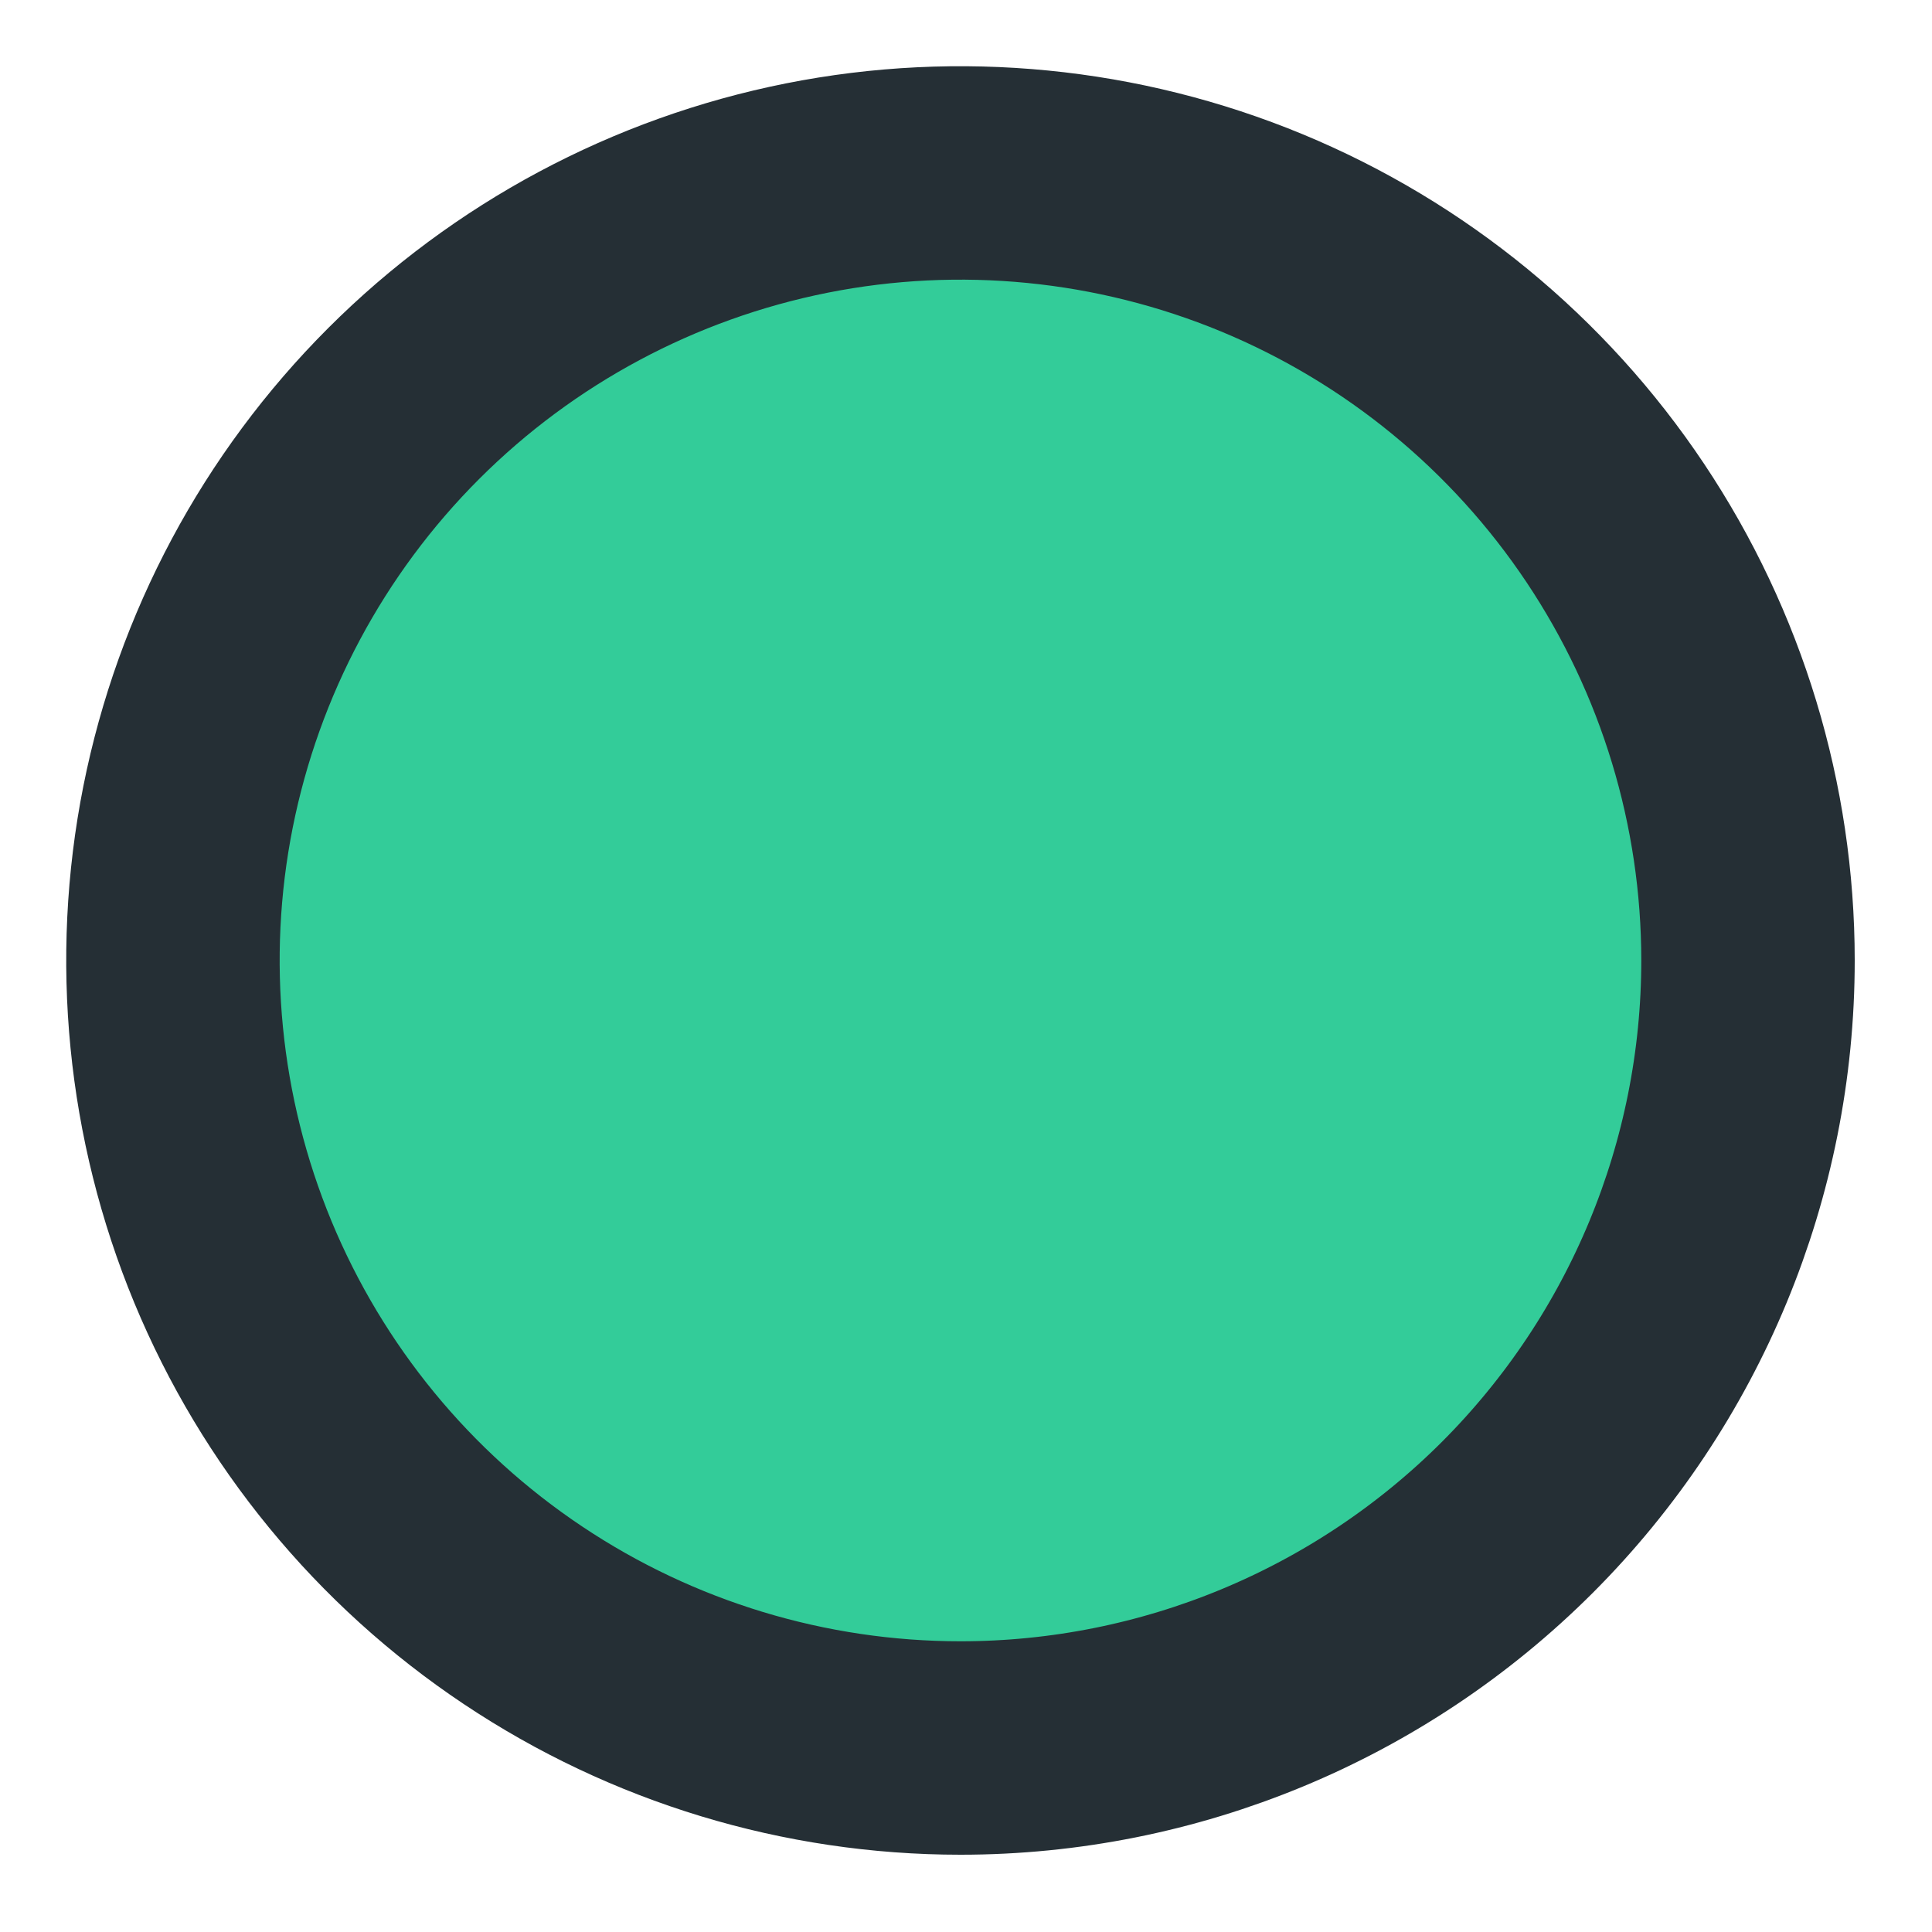 <?xml version="1.0" encoding="UTF-8"?> <svg xmlns="http://www.w3.org/2000/svg" width="21" height="21" viewBox="0 0 21 21" fill="none"> <path d="M19 10.44C19 8.747 18.498 7.092 17.557 5.684C16.617 4.277 15.28 3.179 13.716 2.531C12.152 1.884 10.43 1.714 8.77 2.044C7.109 2.375 5.584 3.19 4.387 4.387C3.19 5.584 2.375 7.109 2.044 8.77C1.714 10.43 1.884 12.152 2.531 13.716C3.179 15.28 4.276 16.617 5.684 17.557C7.092 18.498 8.747 19 10.44 19C12.71 19 14.887 18.098 16.493 16.493C18.098 14.887 19 12.71 19 10.44Z" fill="#33CC99" stroke="#252F35" stroke-width="2.32" stroke-miterlimit="10"></path> </svg> 